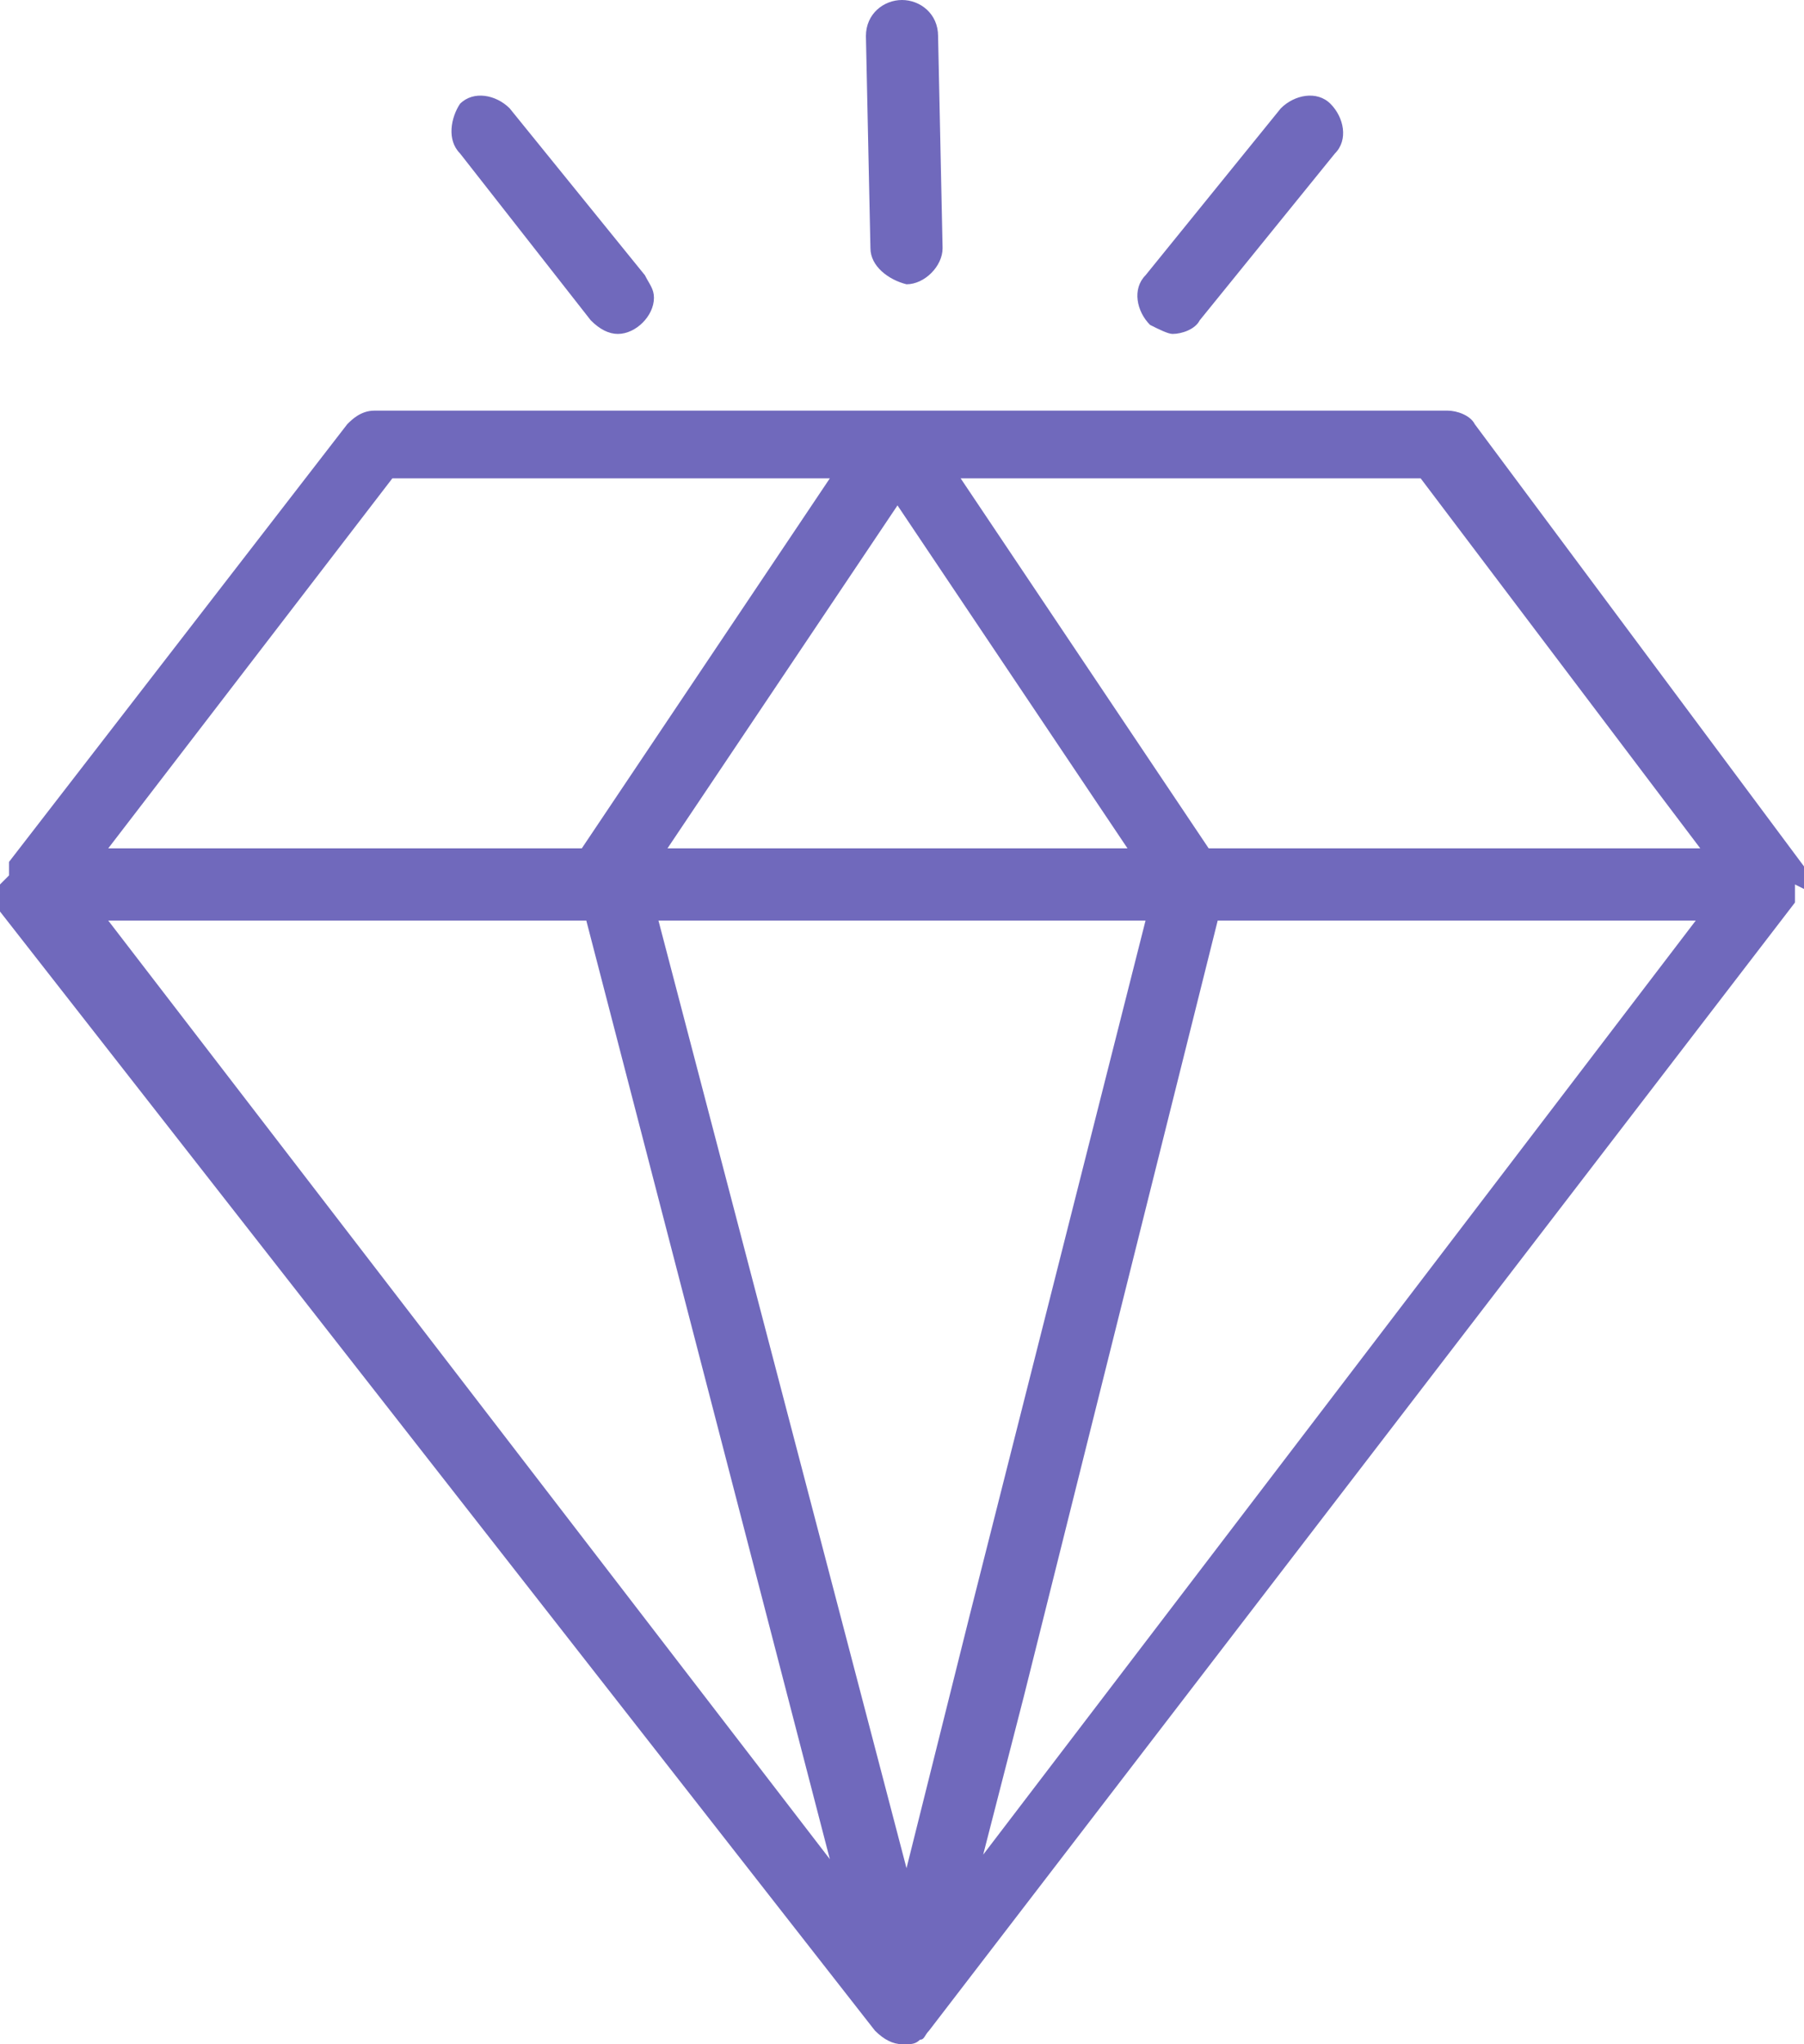 <svg xml:space="preserve" style="enable-background:new 0 0 40 45.3;" viewBox="0 0 40 45.3" y="0px" x="0px" xmlns:xlink="http://www.w3.org/1999/xlink" xmlns="http://www.w3.org/2000/svg" id="Calque_1" version="1.1">
<style type="text/css">
	.st0{fill:#7069BC;}
</style>
<path d="M40,19.7c0,0,0-0.1,0-0.1c0,0,0,0,0-0.1v-0.1c0,0,0-0.1,0-0.1l0,0v0v-0.1l-7.3-9.8c-0.1-0.2-0.4-0.3-0.6-0.3
	H8.3C8,9.1,7.8,9.3,7.7,9.4l-7.5,9.7c0,0,0,0,0,0.1v0.1l0,0c0,0,0,0.1,0,0.1L0,19.6v0.2v0.1c0,0,0,0.1,0,0.1l0,0c0,0,0,0,0,0.1
	c0,0,0,0,0,0.1L19.4,45c0.2,0.2,0.4,0.3,0.6,0.3h0.1c0.1,0,0.2,0,0.3-0.1l0,0l0,0c0.1,0,0.1-0.1,0.2-0.2l0,0l19.2-25c0,0,0,0,0-0.1
	s0,0,0-0.1l0,0v-0.1c0,0,0-0.1,0-0.1L40,19.7z M37.7,18.8H26.8l-5.5-8.2h10.2L37.7,18.8z M20.1,41.4l-5.5-21h10.8l-3.9,15.4
	L20.1,41.4z M14.8,18.8l5.1-7.6l5.1,7.6H14.8z M8.7,10.6h9.7l-5.5,8.2H2.4L8.7,10.6z M2.4,20.4H13l5.4,20.8L2.4,20.4z M21.8,41.1
	l0.9-3.5L27,20.4h10.6L21.8,41.1z" class="st0"></path>
<path d="M13.1,7.1c0.2,0.2,0.4,0.3,0.6,0.3c0.4,0,0.8-0.4,0.8-0.8c0-0.2-0.1-0.3-0.2-0.5l-3-3.7
	c-0.3-0.3-0.8-0.4-1.1-0.1C10,2.6,9.9,3.1,10.2,3.4l0,0L13.1,7.1z" class="st0"></path>
<path d="M26,7.4c0.2,0,0.5-0.1,0.6-0.3l3-3.7c0.3-0.3,0.2-0.8-0.1-1.1c-0.3-0.3-0.8-0.2-1.1,0.1l-3,3.7
	c-0.3,0.3-0.2,0.8,0.1,1.1C25.7,7.3,25.9,7.4,26,7.4L26,7.4z" class="st0"></path>
<path d="M20.1,6.3L20.1,6.3c0.4,0,0.8-0.4,0.8-0.8c0,0,0,0,0,0l-0.1-4.7C20.8,0.3,20.4,0,20,0s-0.8,0.3-0.8,0.8
	c0,0,0,0,0,0l0.1,4.7C19.3,5.9,19.7,6.2,20.1,6.3L20.1,6.3z" class="st0"></path>
</svg>
